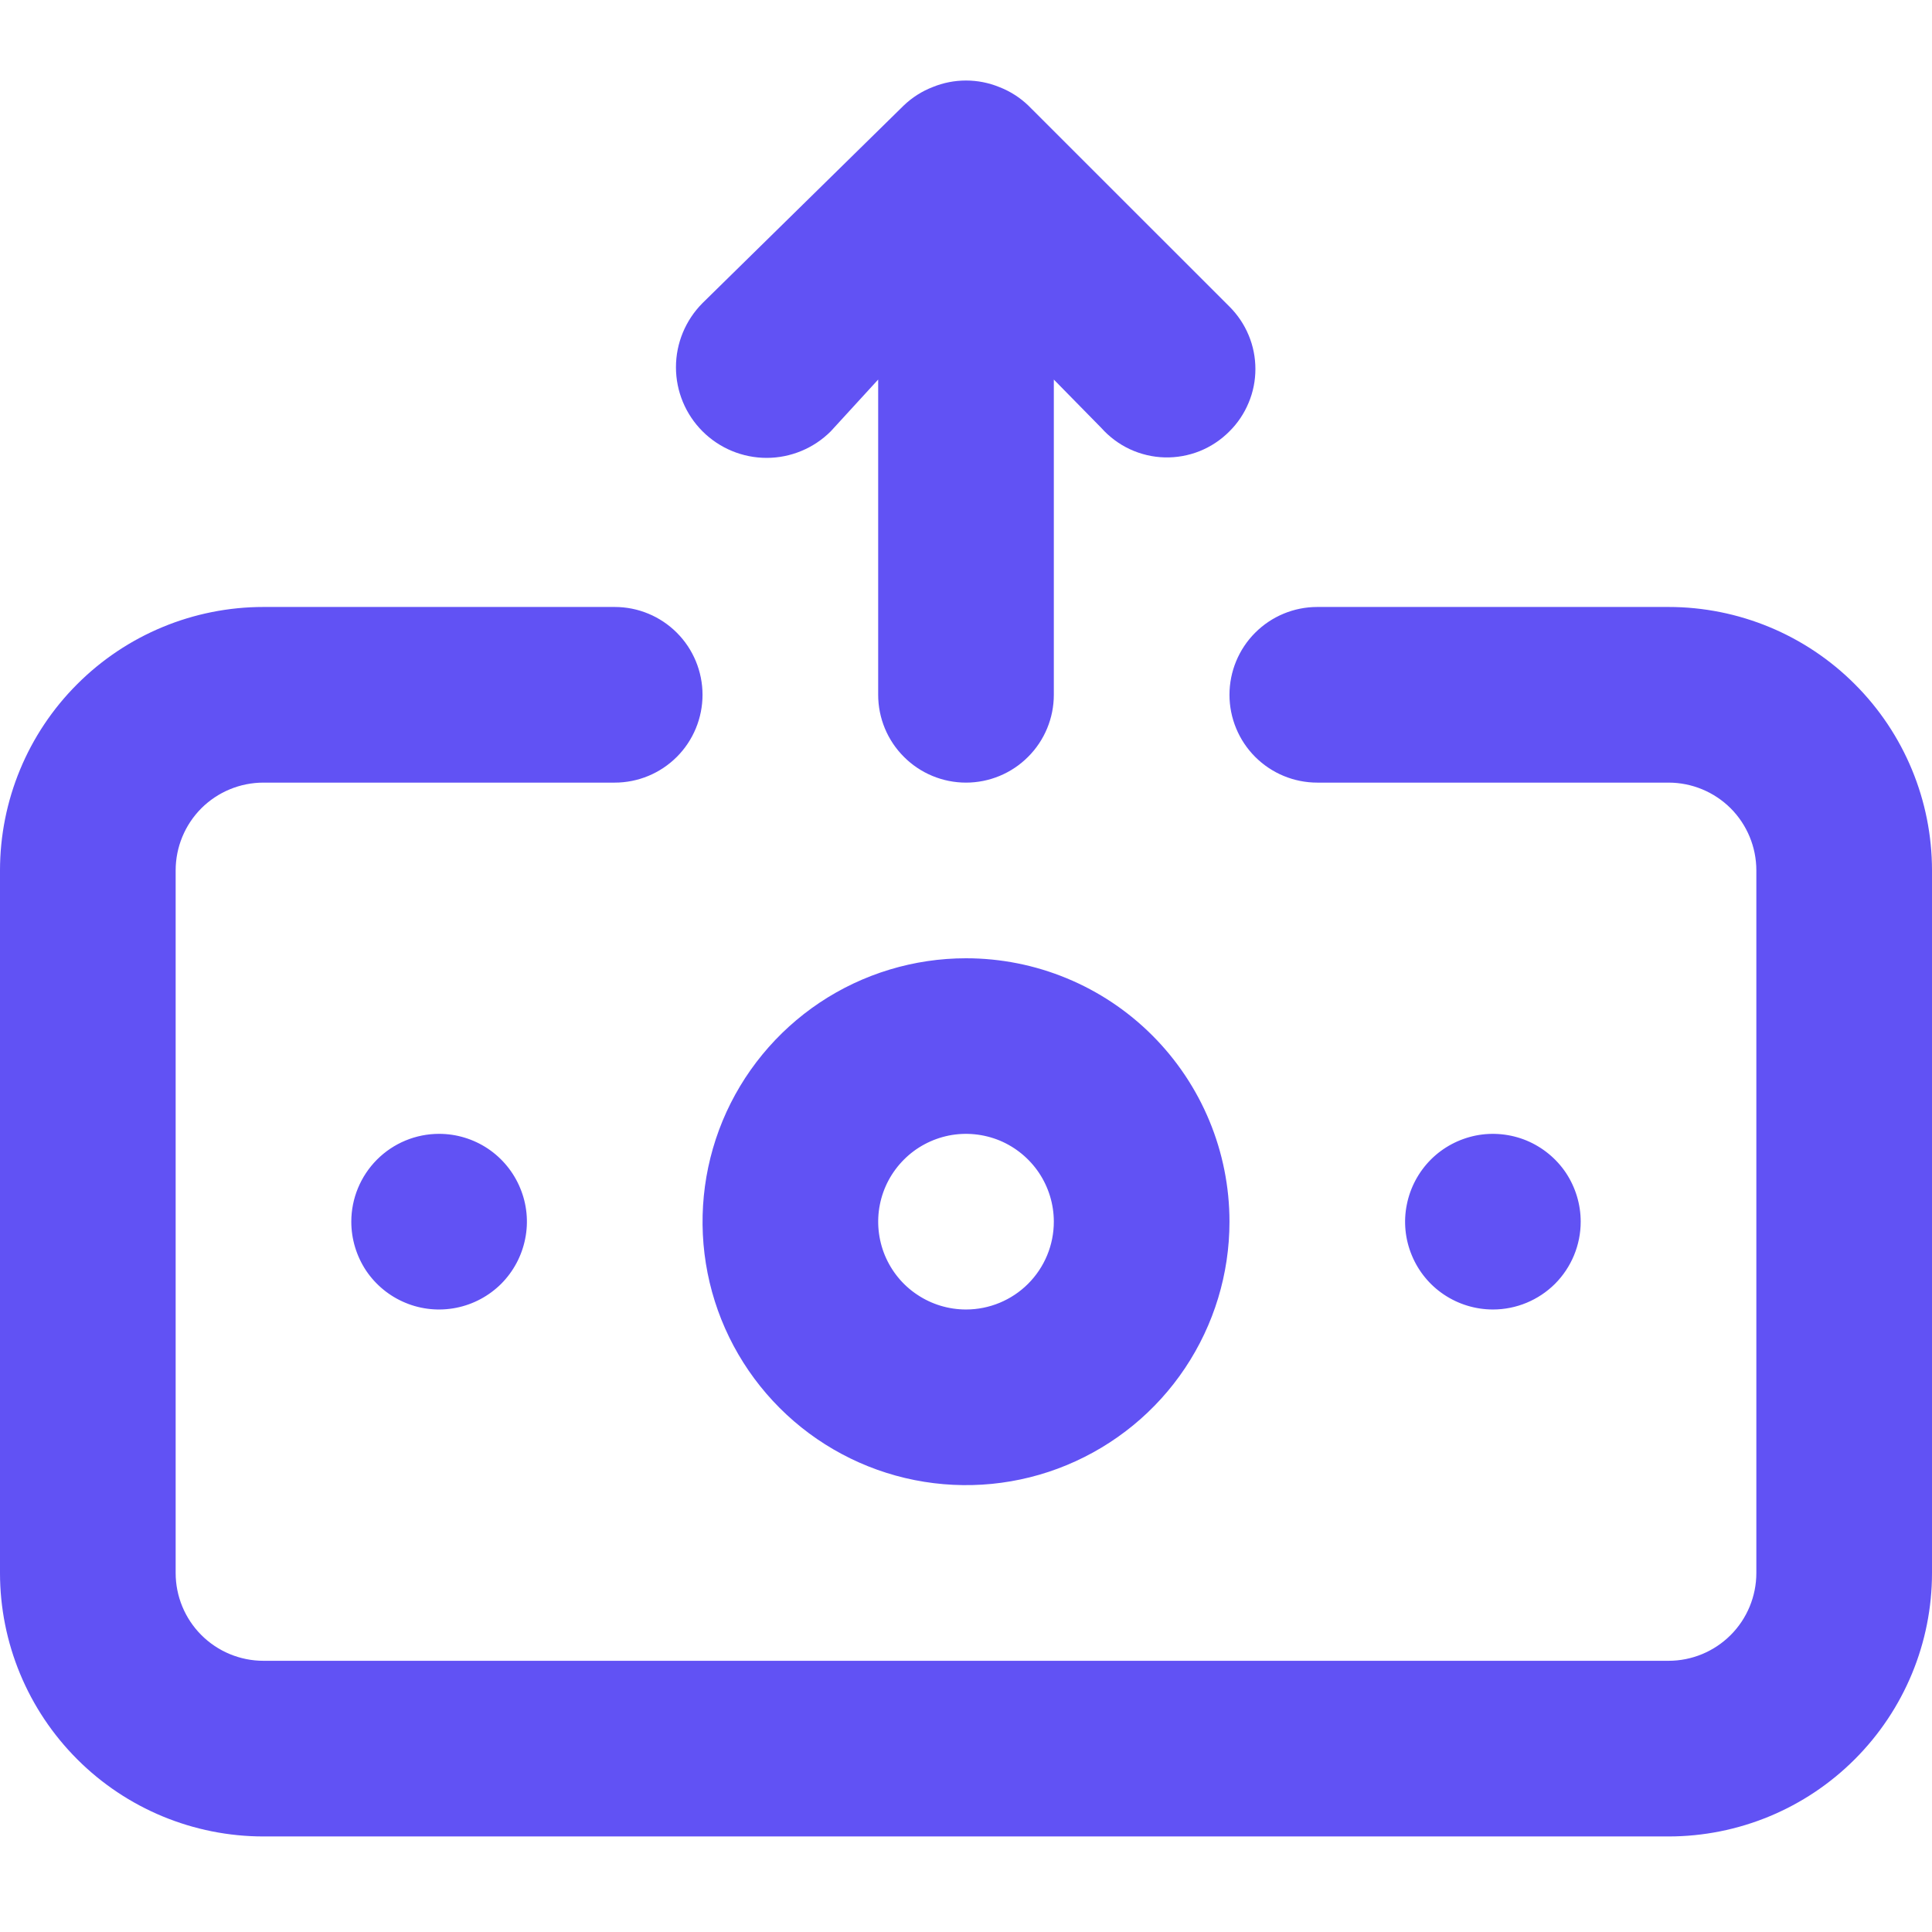 <svg width="24" height="24" viewBox="0 0 24 24" fill="none" xmlns="http://www.w3.org/2000/svg">
	<path d="M10.32 5.358L10.909 4.715V8.631C10.909 8.92 11.024 9.198 11.229 9.402C11.433 9.607 11.711 9.722 12 9.722C12.289 9.722 12.567 9.607 12.771 9.402C12.976 9.198 13.091 8.92 13.091 8.631V4.715L13.68 5.315C13.779 5.426 13.9 5.517 14.035 5.58C14.171 5.643 14.318 5.678 14.467 5.682C14.616 5.686 14.765 5.659 14.903 5.604C15.042 5.548 15.168 5.464 15.273 5.358C15.375 5.257 15.456 5.136 15.511 5.003C15.567 4.87 15.595 4.728 15.595 4.584C15.595 4.44 15.567 4.297 15.511 4.164C15.456 4.031 15.375 3.911 15.273 3.809L12.774 1.311C12.671 1.212 12.549 1.134 12.415 1.082C12.149 0.973 11.851 0.973 11.585 1.082C11.451 1.134 11.329 1.212 11.226 1.311L8.727 3.765C8.516 3.977 8.397 4.263 8.397 4.562C8.397 4.861 8.516 5.147 8.727 5.358C8.938 5.569 9.225 5.688 9.524 5.688C9.822 5.688 10.109 5.569 10.32 5.358ZM12 11.904C11.353 11.904 10.72 12.096 10.182 12.455C9.644 12.815 9.224 13.326 8.976 13.924C8.729 14.522 8.664 15.18 8.79 15.815C8.916 16.45 9.228 17.033 9.686 17.491C10.143 17.948 10.727 18.26 11.361 18.386C11.996 18.512 12.654 18.448 13.252 18.2C13.85 17.952 14.362 17.533 14.721 16.995C15.081 16.456 15.273 15.824 15.273 15.176C15.273 14.308 14.928 13.476 14.314 12.862C13.7 12.248 12.868 11.904 12 11.904ZM12 16.267C11.784 16.267 11.573 16.203 11.394 16.083C11.214 15.964 11.075 15.793 10.992 15.594C10.91 15.395 10.888 15.175 10.93 14.964C10.972 14.752 11.076 14.558 11.229 14.405C11.381 14.252 11.576 14.149 11.787 14.106C11.999 14.064 12.218 14.086 12.418 14.168C12.617 14.251 12.787 14.391 12.907 14.57C13.027 14.75 13.091 14.961 13.091 15.176C13.091 15.466 12.976 15.743 12.771 15.948C12.567 16.152 12.289 16.267 12 16.267ZM4.364 15.176C4.364 15.392 4.428 15.603 4.547 15.783C4.667 15.962 4.838 16.102 5.037 16.184C5.236 16.267 5.456 16.288 5.667 16.246C5.879 16.204 6.073 16.1 6.226 15.948C6.378 15.795 6.482 15.601 6.524 15.389C6.567 15.178 6.545 14.958 6.462 14.759C6.38 14.56 6.24 14.389 6.061 14.269C5.881 14.149 5.67 14.085 5.455 14.085C5.165 14.085 4.888 14.2 4.683 14.405C4.479 14.61 4.364 14.887 4.364 15.176ZM19.636 15.176C19.636 14.961 19.572 14.75 19.453 14.57C19.333 14.391 19.162 14.251 18.963 14.168C18.764 14.086 18.544 14.064 18.333 14.106C18.121 14.149 17.927 14.252 17.774 14.405C17.622 14.558 17.518 14.752 17.476 14.964C17.433 15.175 17.455 15.395 17.538 15.594C17.62 15.793 17.76 15.964 17.939 16.083C18.119 16.203 18.33 16.267 18.546 16.267C18.835 16.267 19.112 16.152 19.317 15.948C19.521 15.743 19.636 15.466 19.636 15.176ZM20.727 7.54H16.364C16.074 7.54 15.797 7.655 15.592 7.86C15.388 8.064 15.273 8.342 15.273 8.631C15.273 8.92 15.388 9.198 15.592 9.402C15.797 9.607 16.074 9.722 16.364 9.722H20.727C21.017 9.722 21.294 9.837 21.499 10.041C21.703 10.246 21.818 10.523 21.818 10.813V19.54C21.818 19.829 21.703 20.107 21.499 20.311C21.294 20.516 21.017 20.631 20.727 20.631H3.273C2.983 20.631 2.706 20.516 2.501 20.311C2.297 20.107 2.182 19.829 2.182 19.54V10.813C2.182 10.523 2.297 10.246 2.501 10.041C2.706 9.837 2.983 9.722 3.273 9.722H7.636C7.926 9.722 8.203 9.607 8.408 9.402C8.612 9.198 8.727 8.92 8.727 8.631C8.727 8.342 8.612 8.064 8.408 7.86C8.203 7.655 7.926 7.54 7.636 7.54H3.273C2.405 7.54 1.572 7.885 0.959 8.499C0.345 9.112 0 9.945 0 10.813V19.54C0 20.408 0.345 21.24 0.959 21.854C1.572 22.468 2.405 22.813 3.273 22.813H20.727C21.595 22.813 22.428 22.468 23.041 21.854C23.655 21.24 24 20.408 24 19.54V10.813C24 9.945 23.655 9.112 23.041 8.499C22.428 7.885 21.595 7.54 20.727 7.54Z" fill="#6152F4"/>
</svg>
